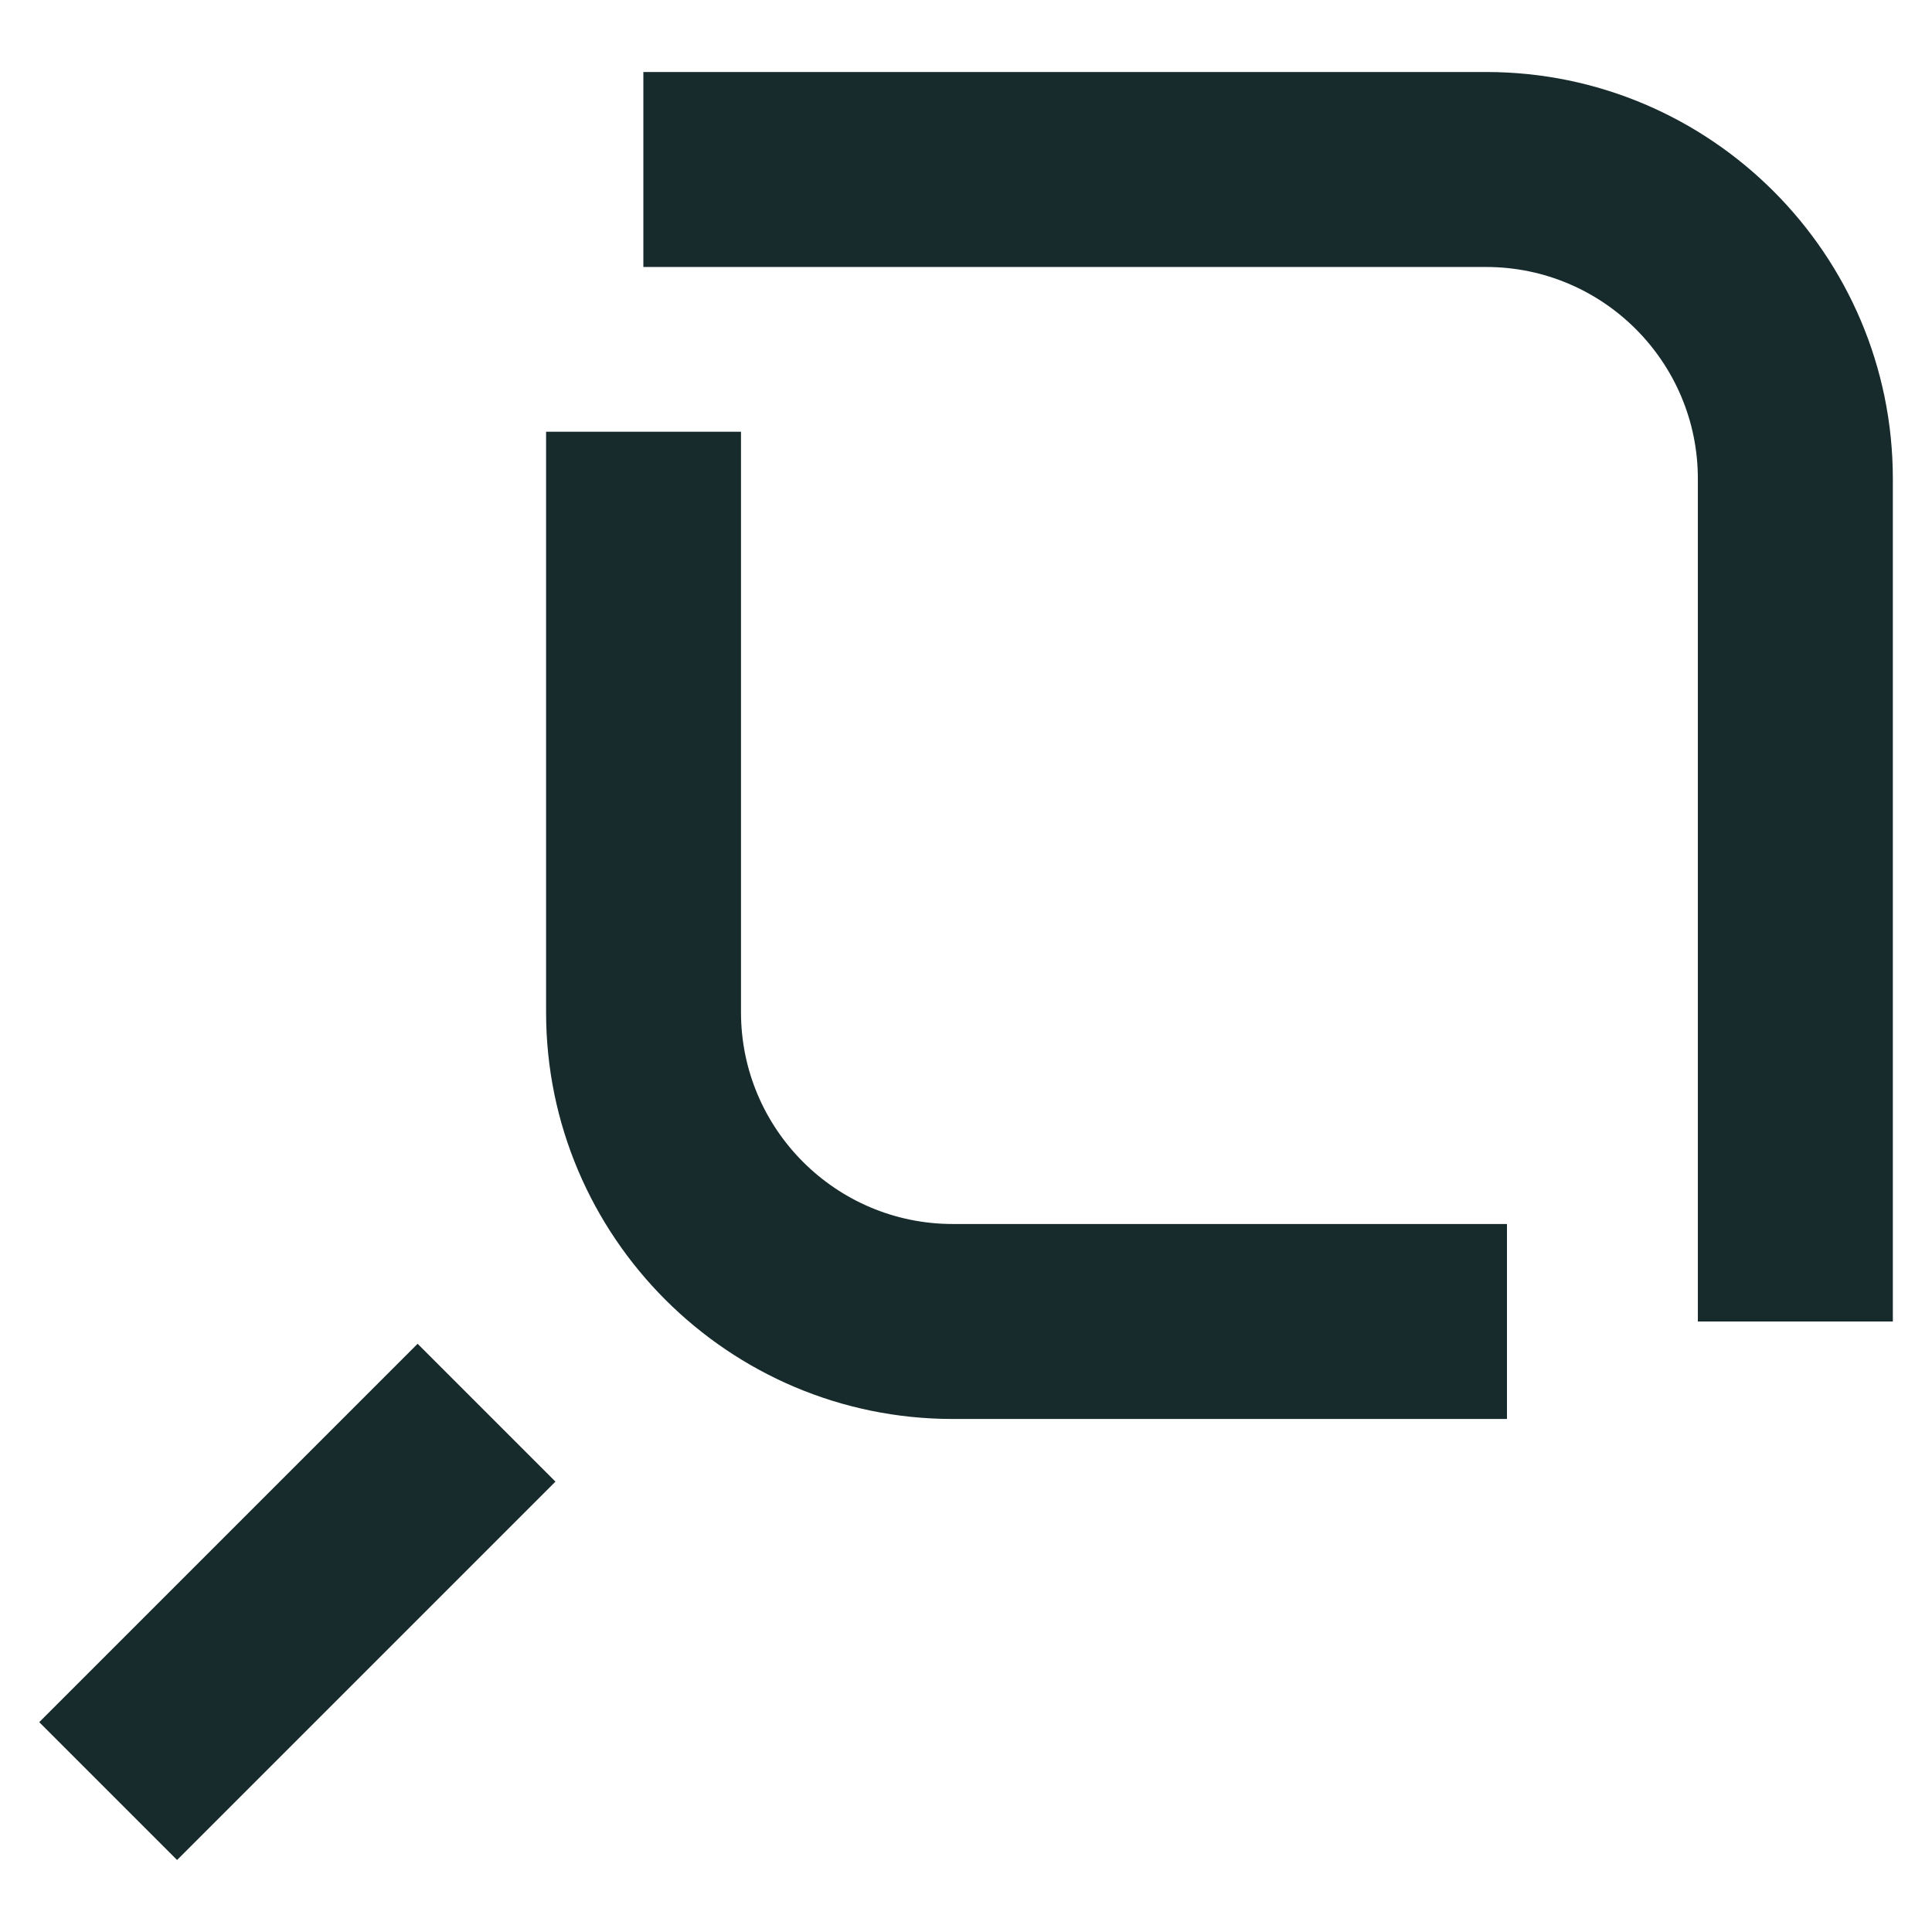 <svg width="26" height="26" viewBox="0 0 26 26" fill="none" xmlns="http://www.w3.org/2000/svg">
<path d="M25.473 17.784H22.849V6.442C22.849 4.871 21.571 3.593 20 3.593H8.658V0.969H20C23.017 0.969 25.473 3.425 25.473 6.442V17.784Z" fill="#172B2D"/>
<path d="M20.28 19.096H12.822C9.804 19.096 7.349 16.64 7.349 13.623V5.81H9.972V13.623C9.972 15.195 11.25 16.472 12.822 16.472H20.28V19.096Z" fill="#172B2D"/>
<path d="M5.62 18.084L0.528 23.176L2.383 25.031L7.475 19.939L5.62 18.084Z" fill="#172B2D"/>
</svg>
